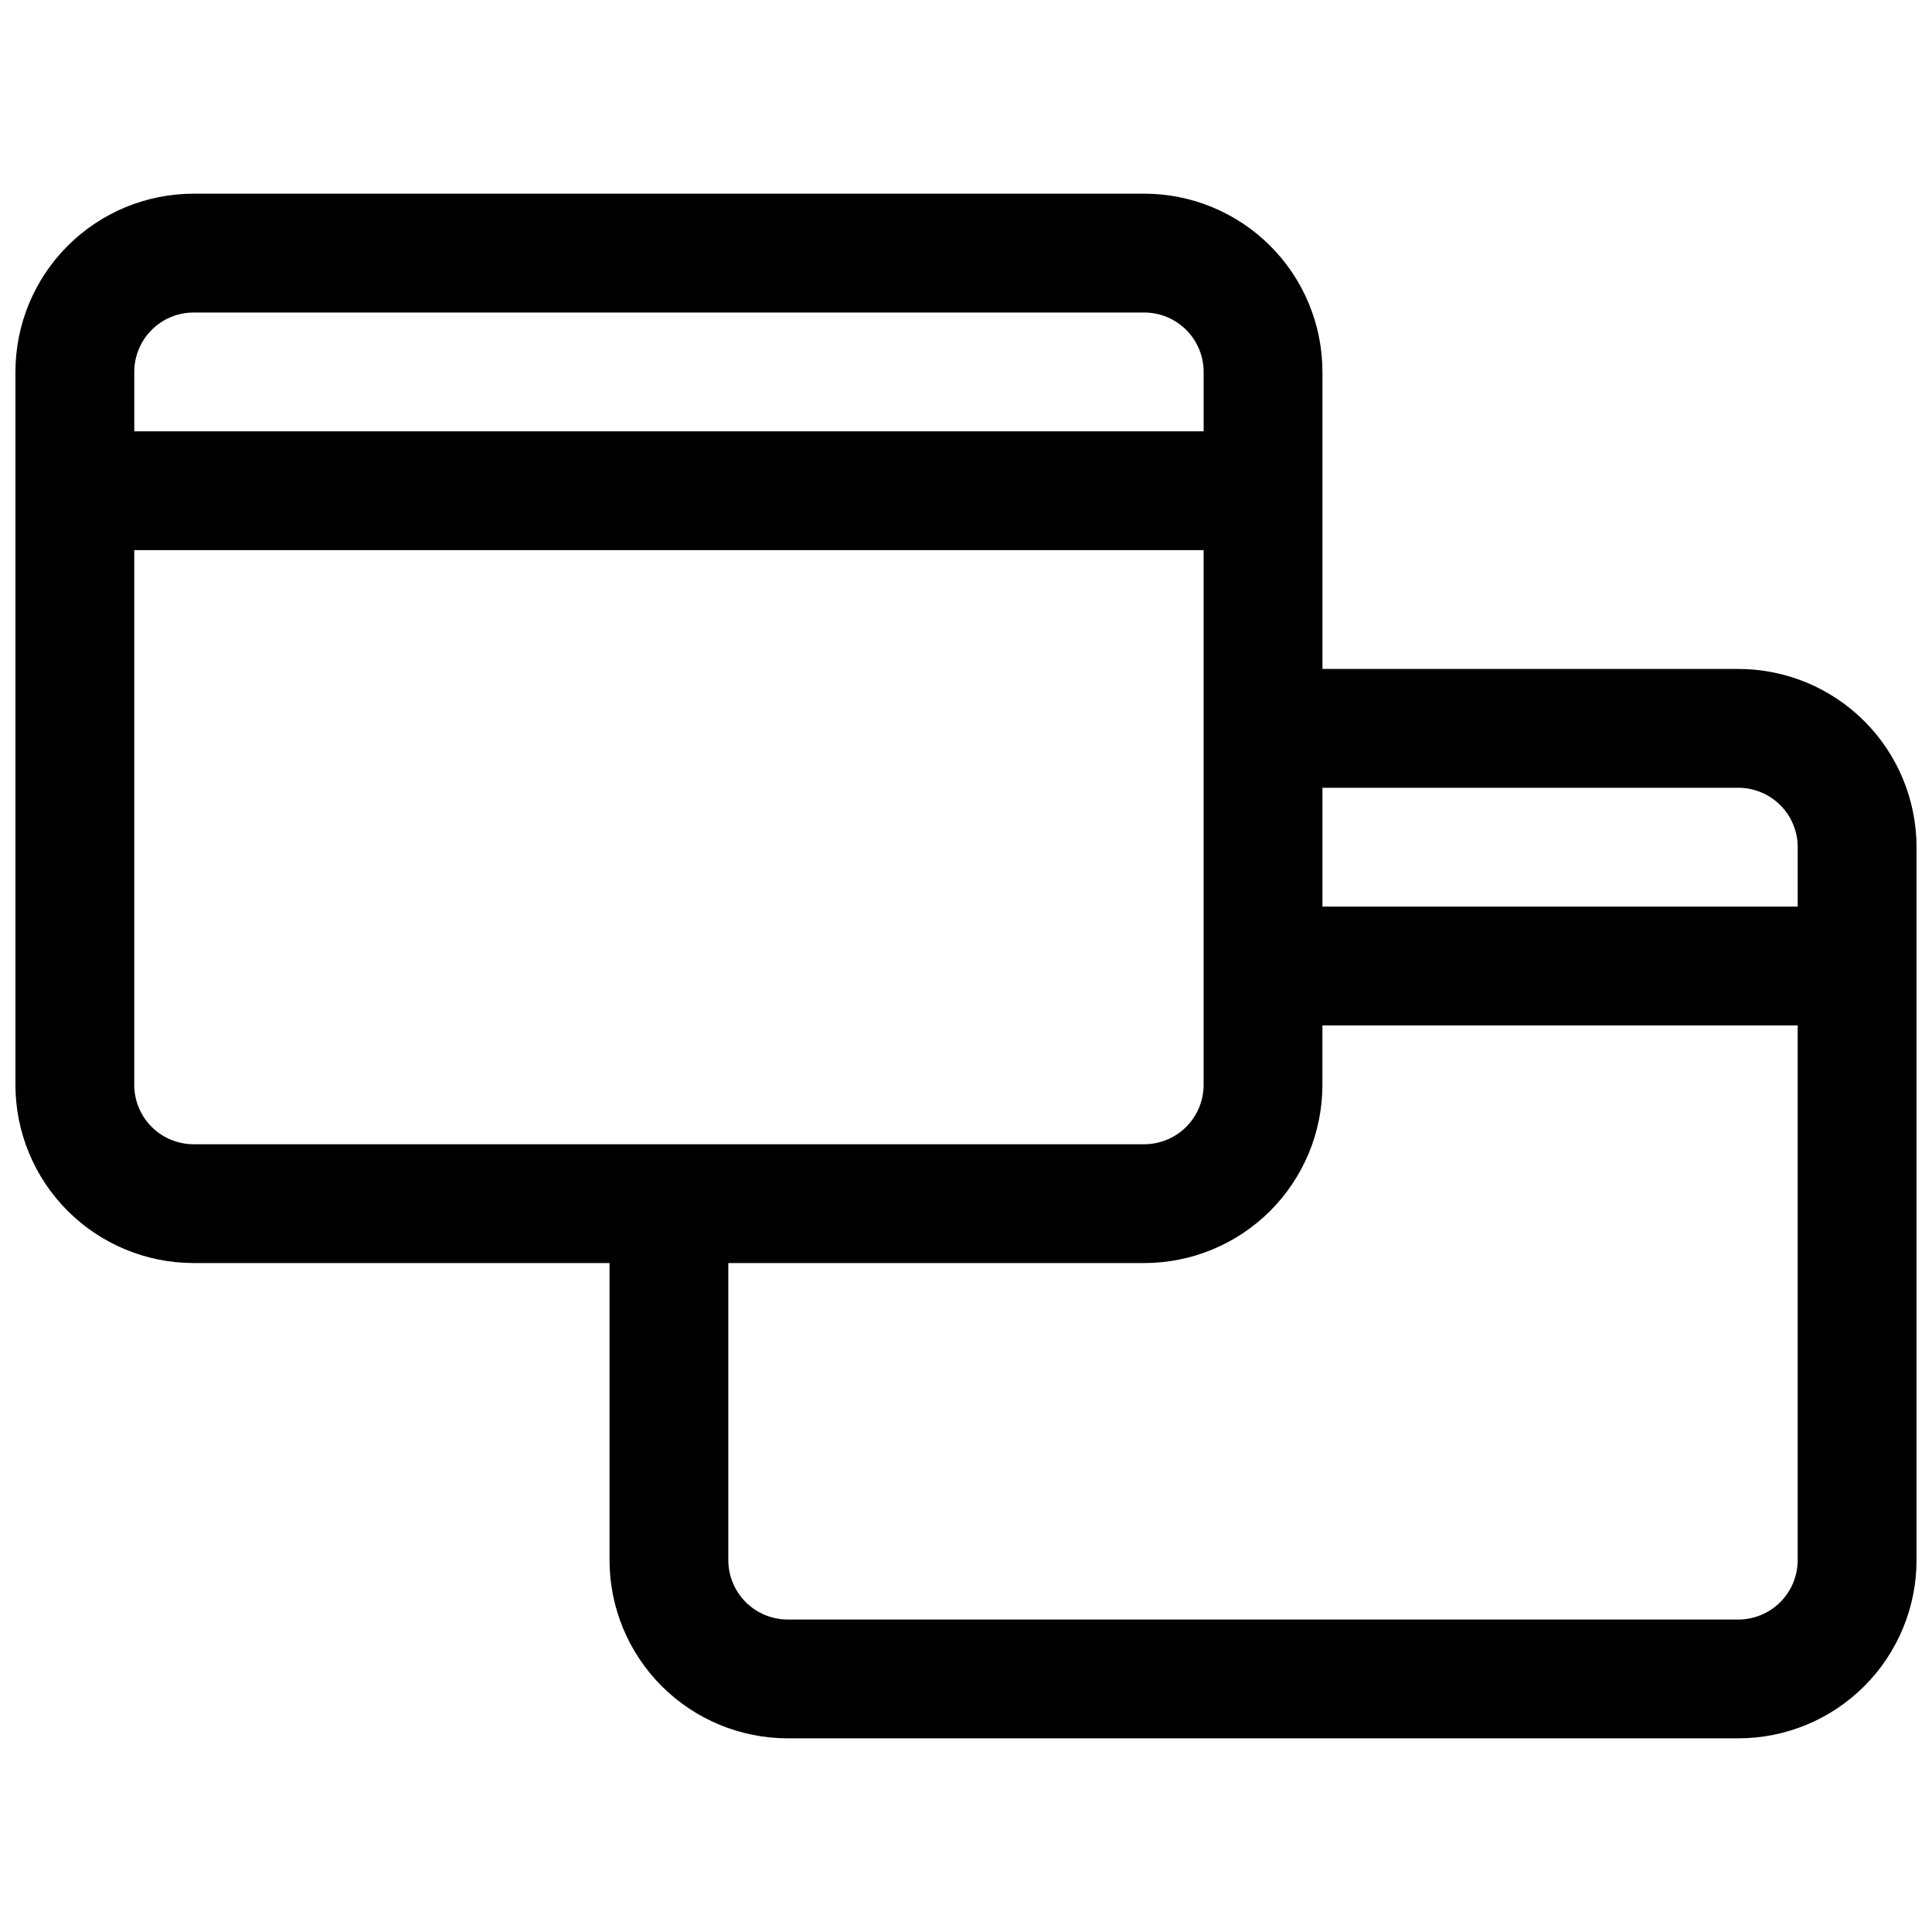 <?xml version="1.0" encoding="UTF-8"?>
<!-- Uploaded to: ICON Repo, www.svgrepo.com, Generator: ICON Repo Mixer Tools -->
<svg width="800px" height="800px" version="1.1" viewBox="144 144 512 512" xmlns="http://www.w3.org/2000/svg">
 <defs>
  <clipPath id="a">
   <path d="m148.09 195h503.81v410h-503.81z"/>
  </clipPath>
 </defs>
 <g clip-path="url(#a)">
  <path d="m604.67 321.28h-110.21v-78.719c0-12.527-4.973-24.539-13.832-33.398s-20.871-13.836-33.398-13.836h-251.91c-12.523 0-24.539 4.977-33.398 13.836-8.855 8.859-13.832 20.871-13.832 33.398v188.93c0 12.523 4.977 24.539 13.832 33.398 8.859 8.855 20.875 13.832 33.398 13.832h110.21v78.719c0 12.527 4.977 24.543 13.832 33.398 8.859 8.859 20.871 13.836 33.398 13.836h251.91c12.527 0 24.539-4.977 33.398-13.836 8.855-8.855 13.832-20.871 13.832-33.398v-188.93 0.004c0-12.527-4.977-24.543-13.832-33.398-8.859-8.859-20.871-13.836-33.398-13.836zm0 31.488c4.176 0 8.18 1.66 11.133 4.613 2.953 2.953 4.609 6.957 4.609 11.133v15.742h-125.95v-31.488zm-409.35-125.95h251.91c4.176 0 8.18 1.66 11.133 4.613s4.613 6.957 4.613 11.133v15.742h-283.39v-15.742c0-4.176 1.66-8.18 4.609-11.133 2.953-2.953 6.957-4.613 11.133-4.613zm0 220.42c-4.176 0-8.18-1.66-11.133-4.609-2.949-2.953-4.609-6.957-4.609-11.133v-141.7h283.39v141.7c0 4.176-1.66 8.18-4.613 11.133-2.953 2.949-6.957 4.609-11.133 4.609zm409.34 125.95h-251.91 0.004c-4.176 0-8.18-1.66-11.133-4.613-2.953-2.953-4.609-6.957-4.609-11.133v-78.719h110.21c12.527 0 24.539-4.977 33.398-13.832 8.859-8.859 13.832-20.875 13.832-33.398v-15.746h125.95v141.7c0 4.176-1.656 8.18-4.609 11.133-2.953 2.953-6.957 4.613-11.133 4.613z"/>
 </g>
</svg>